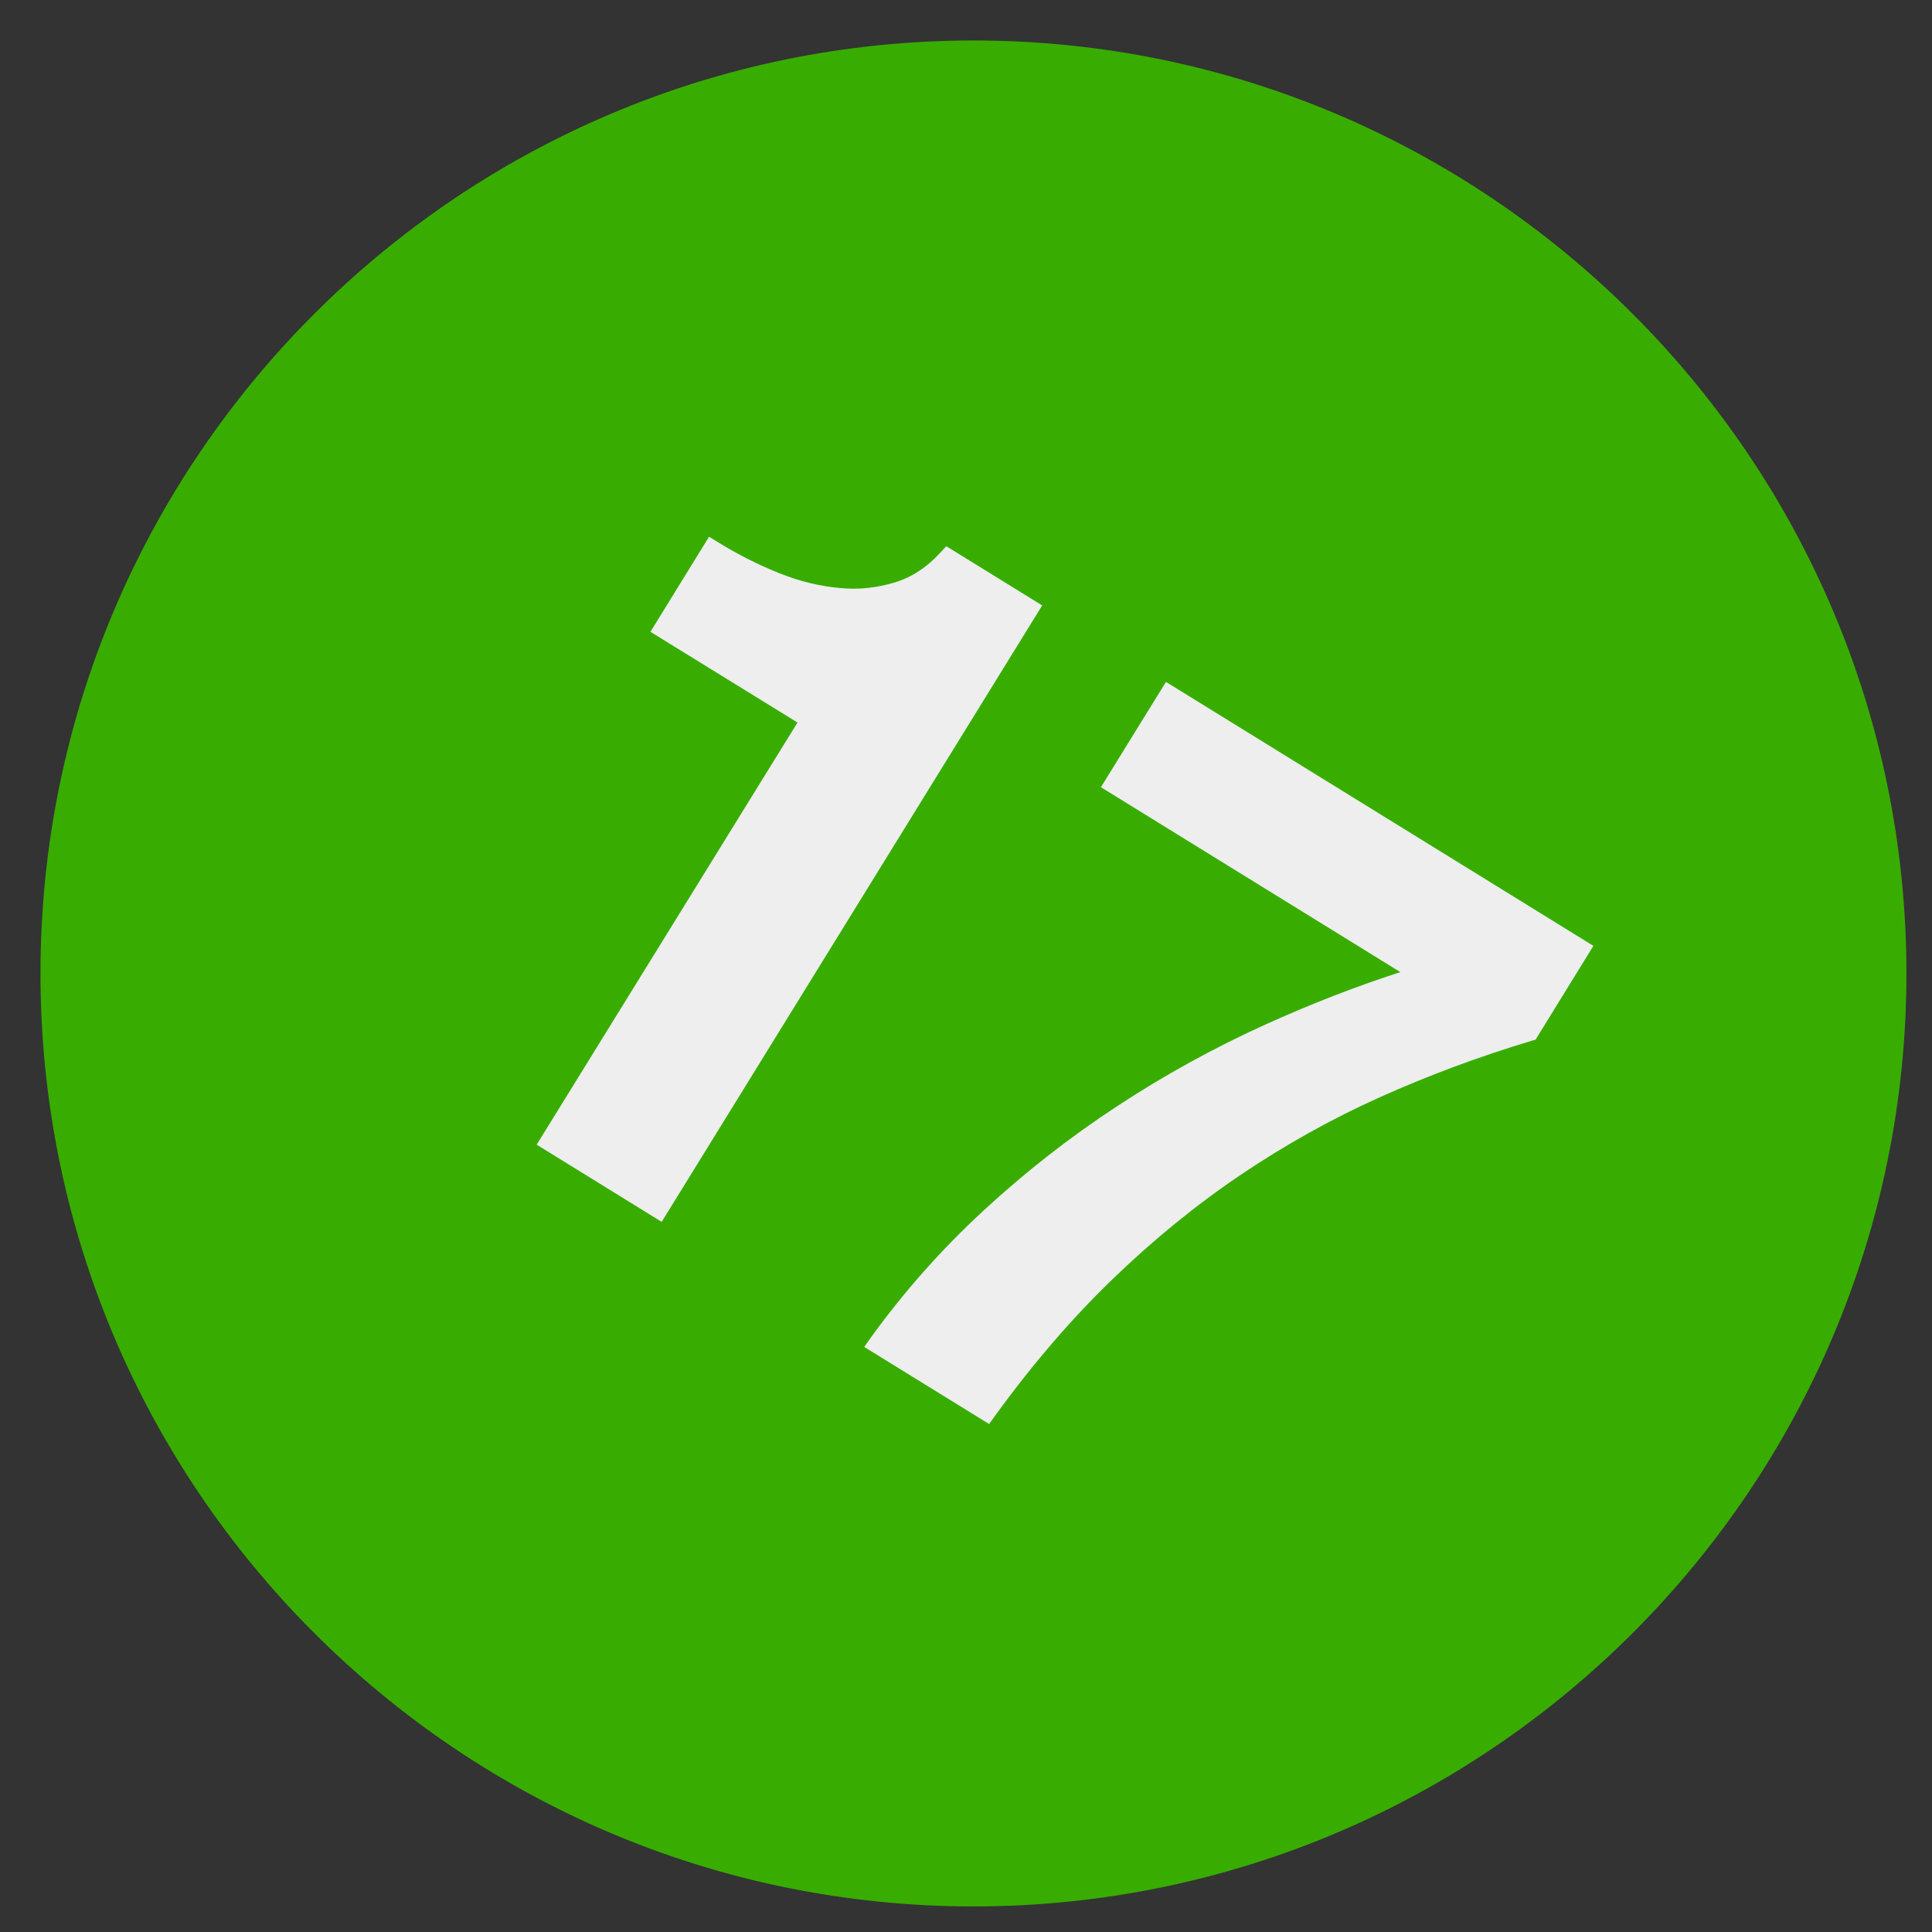 <svg xmlns="http://www.w3.org/2000/svg" width="42" height="42" viewBox="0 0 42 42">
    <rect x="0" y="0" width="42" height="42" fill="#333333" stroke="none"/>
    <g fill="none" fill-rule="evenodd">
        <g>
            <g>
                <path fill="#38AD00" stroke="#38AD00" stroke-width=".54" d="M20.162.15c5.518 0 10.52 2.244 14.144 5.868 3.624 3.623 5.868 8.626 5.868 14.144 0 5.517-2.244 10.52-5.868 14.144-3.623 3.624-8.626 5.868-14.144 5.868-5.517 0-10.52-2.244-14.144-5.868C2.394 30.683.15 25.68.15 20.162c0-5.518 2.244-10.52 5.868-14.144C9.642 2.394 14.645.15 20.162.15z" transform="translate(-478, -1034) translate(479, 1035)"/>
                <g fill="#EEE">
                    <path d="M2.717 14.895L0 13.217 5.67 4.04 2.473 2.068 3.748 0l.196.122c.434.268.885.495 1.334.673.44.177.878.282 1.306.32.418.044.82-.006 1.2-.12.366-.11.698-.328.988-.646l.132-.142 2.086 1.288-.122.196-8.151 13.204zM9.836 19.29L7.12 17.614l.144-.203c.715-.989 1.535-1.917 2.443-2.754.907-.839 1.885-1.604 2.909-2.275 1.029-.676 2.117-1.275 3.24-1.783.964-.436 1.945-.819 2.92-1.133l-6.51-4.02 1.414-2.289 9.292 5.738-1.257 2.039-.083.024c-1.138.342-2.25.754-3.304 1.229-1.044.467-2.066 1.04-3.042 1.698-.96.649-1.898 1.415-2.789 2.277-.885.857-1.739 1.853-2.535 2.953l-.126.173z" transform="translate(-478, -1034) translate(479, 1035) translate(10.667, 10.667)"/>
                </g>
            </g>
        </g>
    </g>
</svg>
